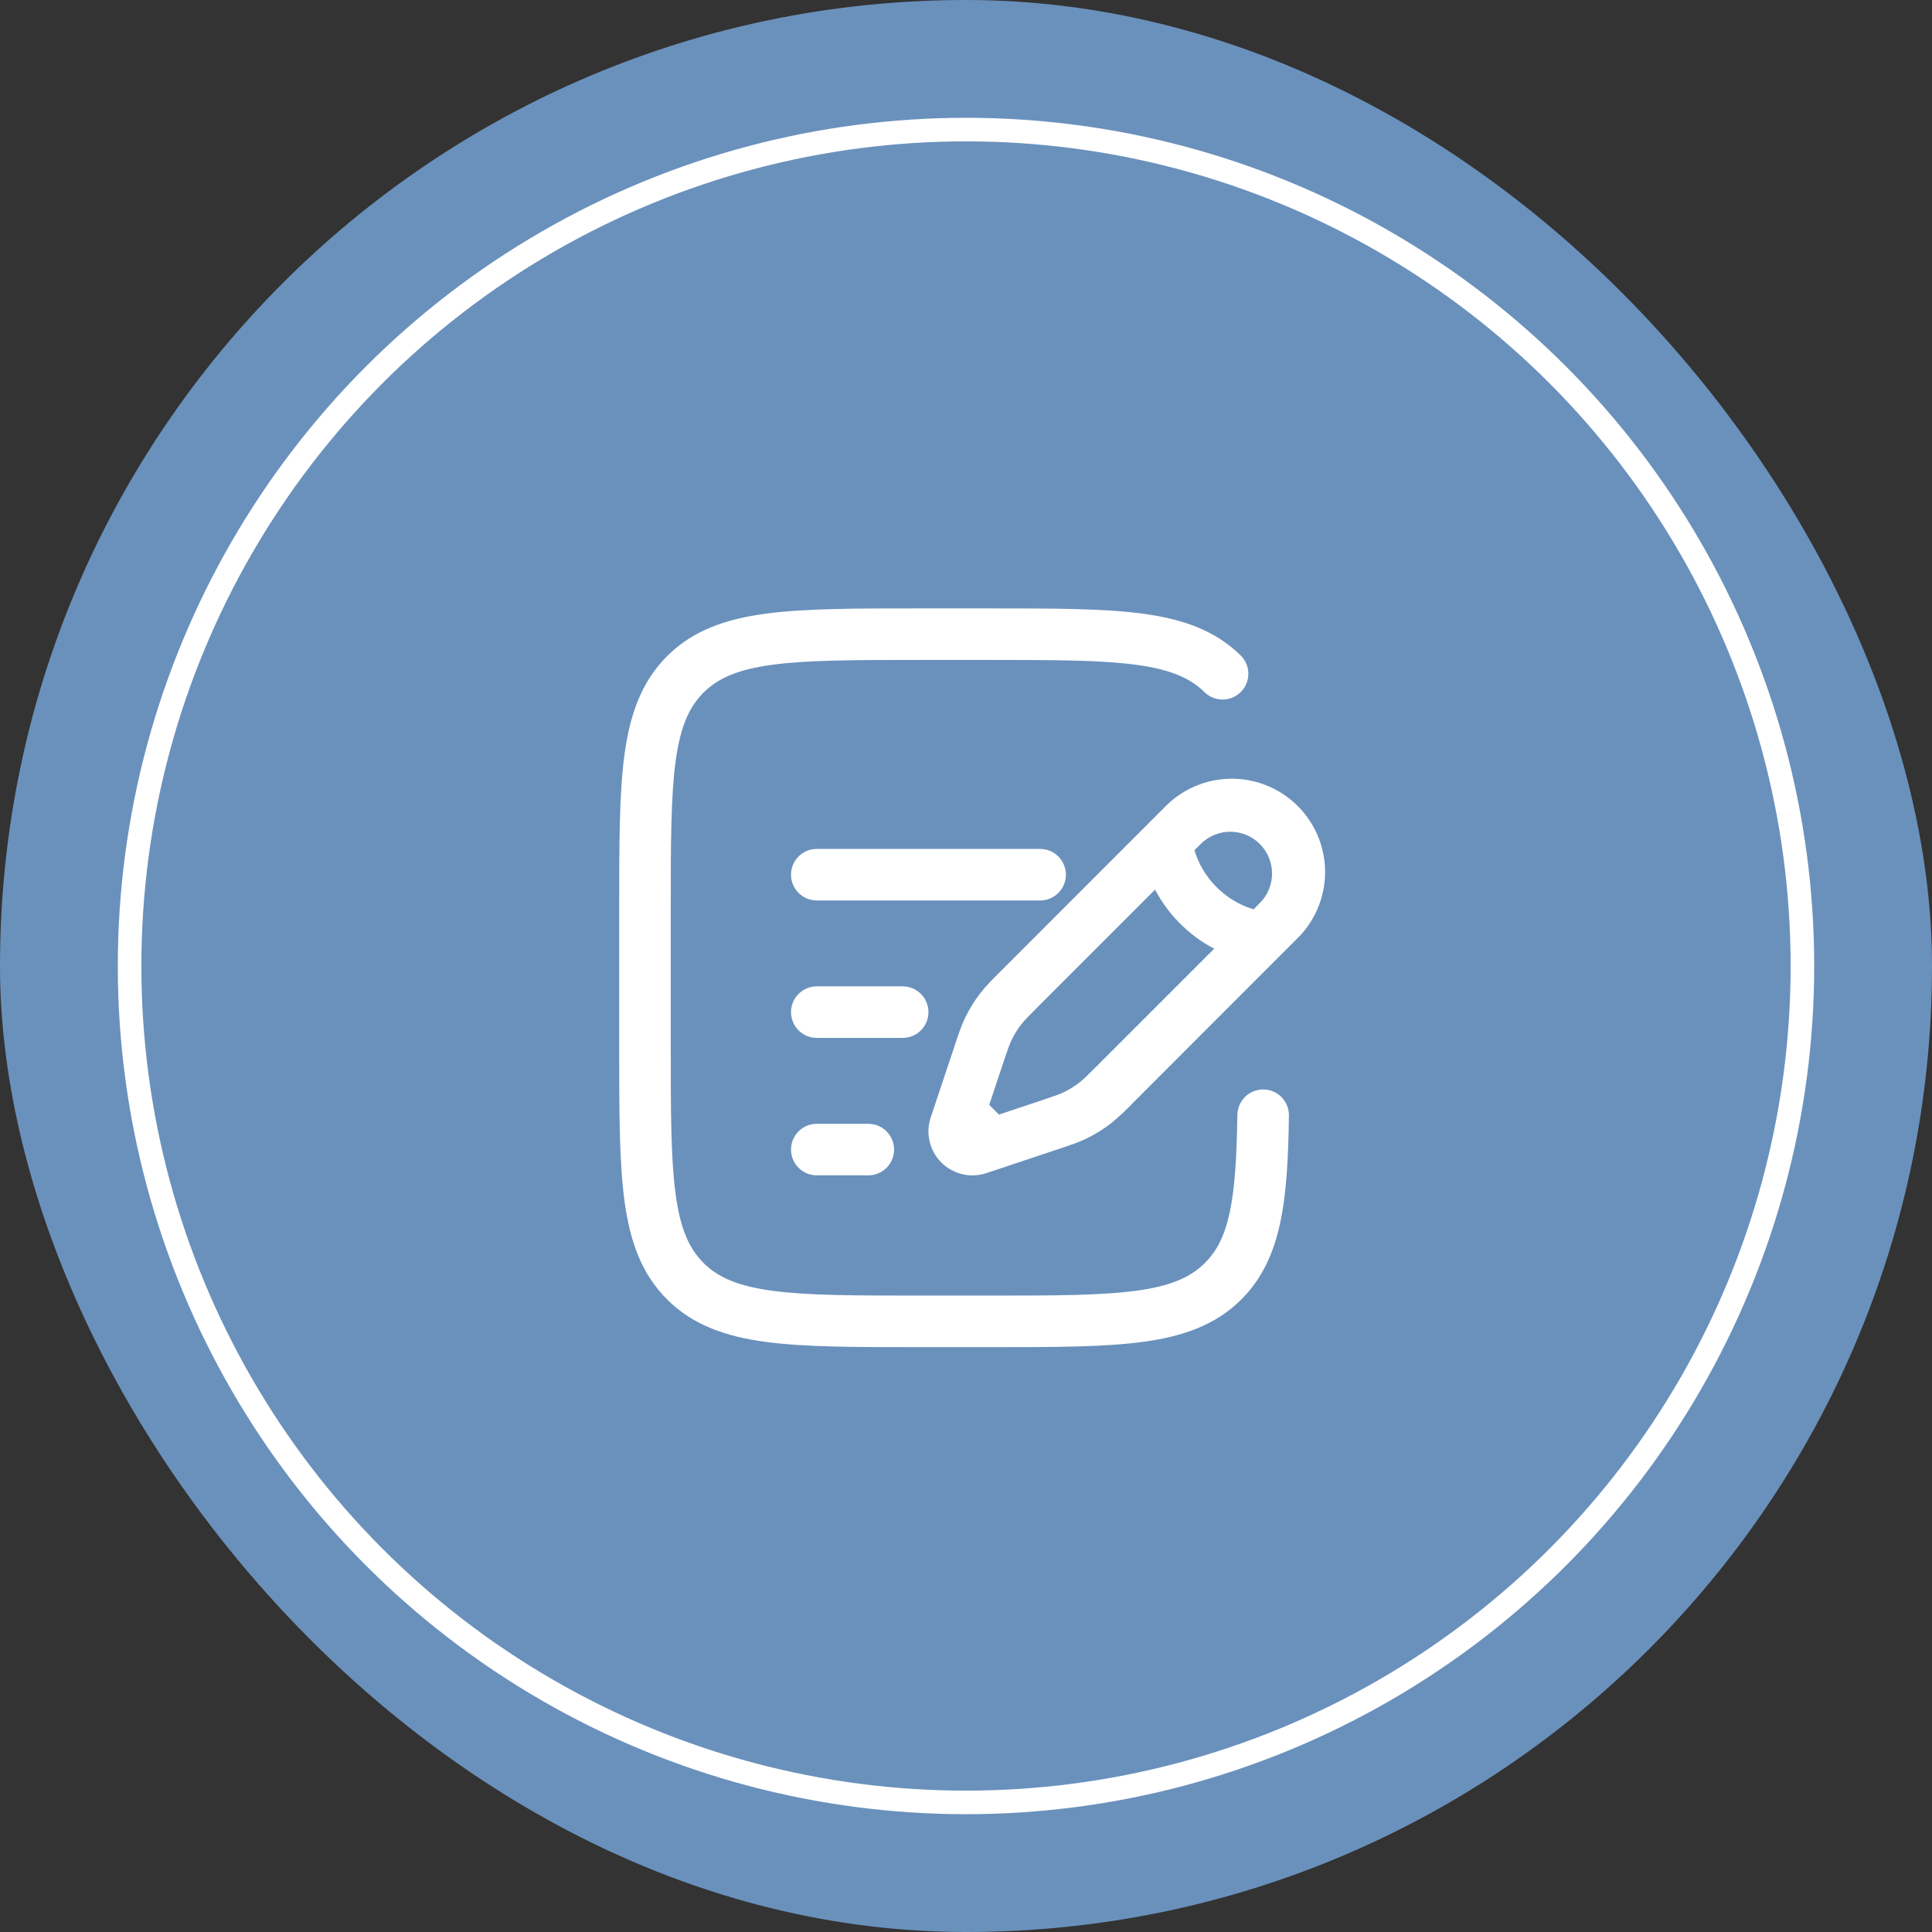 <svg width="82" height="82" viewBox="0 0 82 82" fill="none" xmlns="http://www.w3.org/2000/svg">
<rect x="0" y="0" width="82" height="82" fill="#333333" stroke="none"/>
<rect width="82" height="82" rx="41" fill="#6A91BC"/>
<circle cx="41" cy="41" r="35.5" stroke="white"/>
<path fill-rule="evenodd" clip-rule="evenodd" d="M38.96 25.823H42.04C44.72 25.823 46.844 25.823 48.505 26.046C50.214 26.276 51.598 26.761 52.69 27.851C52.883 28.059 52.989 28.333 52.984 28.616C52.979 28.9 52.864 29.17 52.663 29.37C52.463 29.571 52.193 29.686 51.909 29.691C51.626 29.695 51.352 29.59 51.144 29.397C50.526 28.782 49.68 28.411 48.213 28.214C46.715 28.013 44.739 28.01 41.958 28.01H39.042C36.261 28.01 34.286 28.013 32.785 28.214C31.32 28.411 30.474 28.782 29.857 29.399C29.24 30.015 28.87 30.861 28.673 32.327C28.472 33.828 28.469 35.802 28.469 38.583V44.416C28.469 47.197 28.472 49.174 28.673 50.673C28.87 52.138 29.24 52.984 29.857 53.601C30.474 54.218 31.32 54.588 32.787 54.785C34.286 54.986 36.261 54.989 39.042 54.989H41.958C44.739 54.989 46.715 54.986 48.215 54.785C49.68 54.588 50.526 54.218 51.143 53.601C52.158 52.586 52.466 51.01 52.518 47.317C52.522 47.027 52.642 46.751 52.85 46.548C52.953 46.448 53.075 46.37 53.208 46.316C53.342 46.264 53.484 46.237 53.628 46.239C53.772 46.242 53.913 46.272 54.045 46.329C54.177 46.386 54.297 46.468 54.397 46.571C54.497 46.674 54.575 46.796 54.629 46.929C54.681 47.063 54.708 47.206 54.706 47.349C54.655 50.889 54.426 53.413 52.69 55.148C51.598 56.239 50.214 56.723 48.505 56.954C46.842 57.177 44.72 57.177 42.04 57.177H38.96C36.28 57.177 34.156 57.177 32.495 56.954C30.786 56.723 29.402 56.239 28.31 55.148C27.219 54.056 26.735 52.672 26.504 50.963C26.281 49.3 26.281 47.179 26.281 44.498V38.502C26.281 35.821 26.281 33.698 26.504 32.037C26.735 30.328 27.219 28.944 28.31 27.851C29.402 26.761 30.786 26.276 32.495 26.046C34.158 25.823 36.28 25.823 38.96 25.823ZM49.416 34.275C49.781 33.894 50.218 33.589 50.702 33.378C51.186 33.168 51.707 33.057 52.235 33.051C52.763 33.045 53.286 33.144 53.775 33.343C54.264 33.542 54.708 33.837 55.081 34.211C55.454 34.584 55.749 35.028 55.948 35.516C56.147 36.005 56.247 36.529 56.241 37.056C56.235 37.584 56.123 38.105 55.913 38.59C55.703 39.074 55.398 39.511 55.016 39.875L48.083 46.812C47.795 47.117 47.488 47.402 47.165 47.669C46.828 47.931 46.467 48.155 46.08 48.339C45.753 48.495 45.409 48.609 44.904 48.777L41.865 49.791C41.536 49.901 41.183 49.917 40.845 49.837C40.507 49.758 40.198 49.586 39.953 49.34C39.707 49.095 39.535 48.786 39.456 48.448C39.376 48.11 39.392 47.757 39.502 47.428L40.496 44.453L40.516 44.39C40.685 43.884 40.799 43.541 40.955 43.215C41.138 42.83 41.363 42.466 41.626 42.13C41.849 41.844 42.104 41.589 42.482 41.211L42.527 41.166L49.416 34.275ZM53.47 35.821C53.306 35.656 53.11 35.526 52.895 35.437C52.68 35.347 52.449 35.301 52.216 35.301C51.983 35.301 51.753 35.347 51.538 35.437C51.322 35.526 51.127 35.656 50.962 35.821L50.697 36.087L50.746 36.242C50.883 36.636 51.144 37.161 51.637 37.654C52.073 38.093 52.612 38.417 53.205 38.595L53.47 38.329C53.635 38.165 53.766 37.969 53.855 37.754C53.944 37.539 53.99 37.308 53.99 37.075C53.99 36.842 53.944 36.612 53.855 36.397C53.766 36.181 53.635 35.986 53.47 35.821ZM51.534 40.266C51.001 39.988 50.514 39.629 50.09 39.202C49.663 38.778 49.304 38.291 49.025 37.758L44.073 42.71C43.634 43.149 43.479 43.307 43.35 43.473C43.184 43.685 43.044 43.912 42.928 44.154C42.838 44.345 42.766 44.554 42.569 45.143L41.986 46.893L42.399 47.306L44.149 46.722C44.738 46.525 44.947 46.454 45.138 46.363C45.379 46.247 45.606 46.106 45.819 45.942C45.985 45.812 46.142 45.657 46.581 45.219L51.534 40.266ZM33.573 37.125C33.573 36.835 33.688 36.557 33.893 36.351C34.098 36.146 34.377 36.031 34.667 36.031H44.146C44.436 36.031 44.714 36.146 44.919 36.351C45.124 36.557 45.24 36.835 45.24 37.125C45.24 37.415 45.124 37.693 44.919 37.898C44.714 38.103 44.436 38.219 44.146 38.219H34.667C34.377 38.219 34.098 38.103 33.893 37.898C33.688 37.693 33.573 37.415 33.573 37.125ZM33.573 42.958C33.573 42.668 33.688 42.39 33.893 42.185C34.098 41.98 34.377 41.864 34.667 41.864H38.312C38.603 41.864 38.881 41.98 39.086 42.185C39.291 42.39 39.406 42.668 39.406 42.958C39.406 43.248 39.291 43.526 39.086 43.732C38.881 43.937 38.603 44.052 38.312 44.052H34.667C34.377 44.052 34.098 43.937 33.893 43.732C33.688 43.526 33.573 43.248 33.573 42.958ZM33.573 48.791C33.573 48.501 33.688 48.223 33.893 48.018C34.098 47.813 34.377 47.698 34.667 47.698H36.854C37.144 47.698 37.422 47.813 37.628 48.018C37.833 48.223 37.948 48.501 37.948 48.791C37.948 49.082 37.833 49.36 37.628 49.565C37.422 49.77 37.144 49.885 36.854 49.885H34.667C34.377 49.885 34.098 49.77 33.893 49.565C33.688 49.36 33.573 49.082 33.573 48.791Z" fill="white"/>
</svg>
